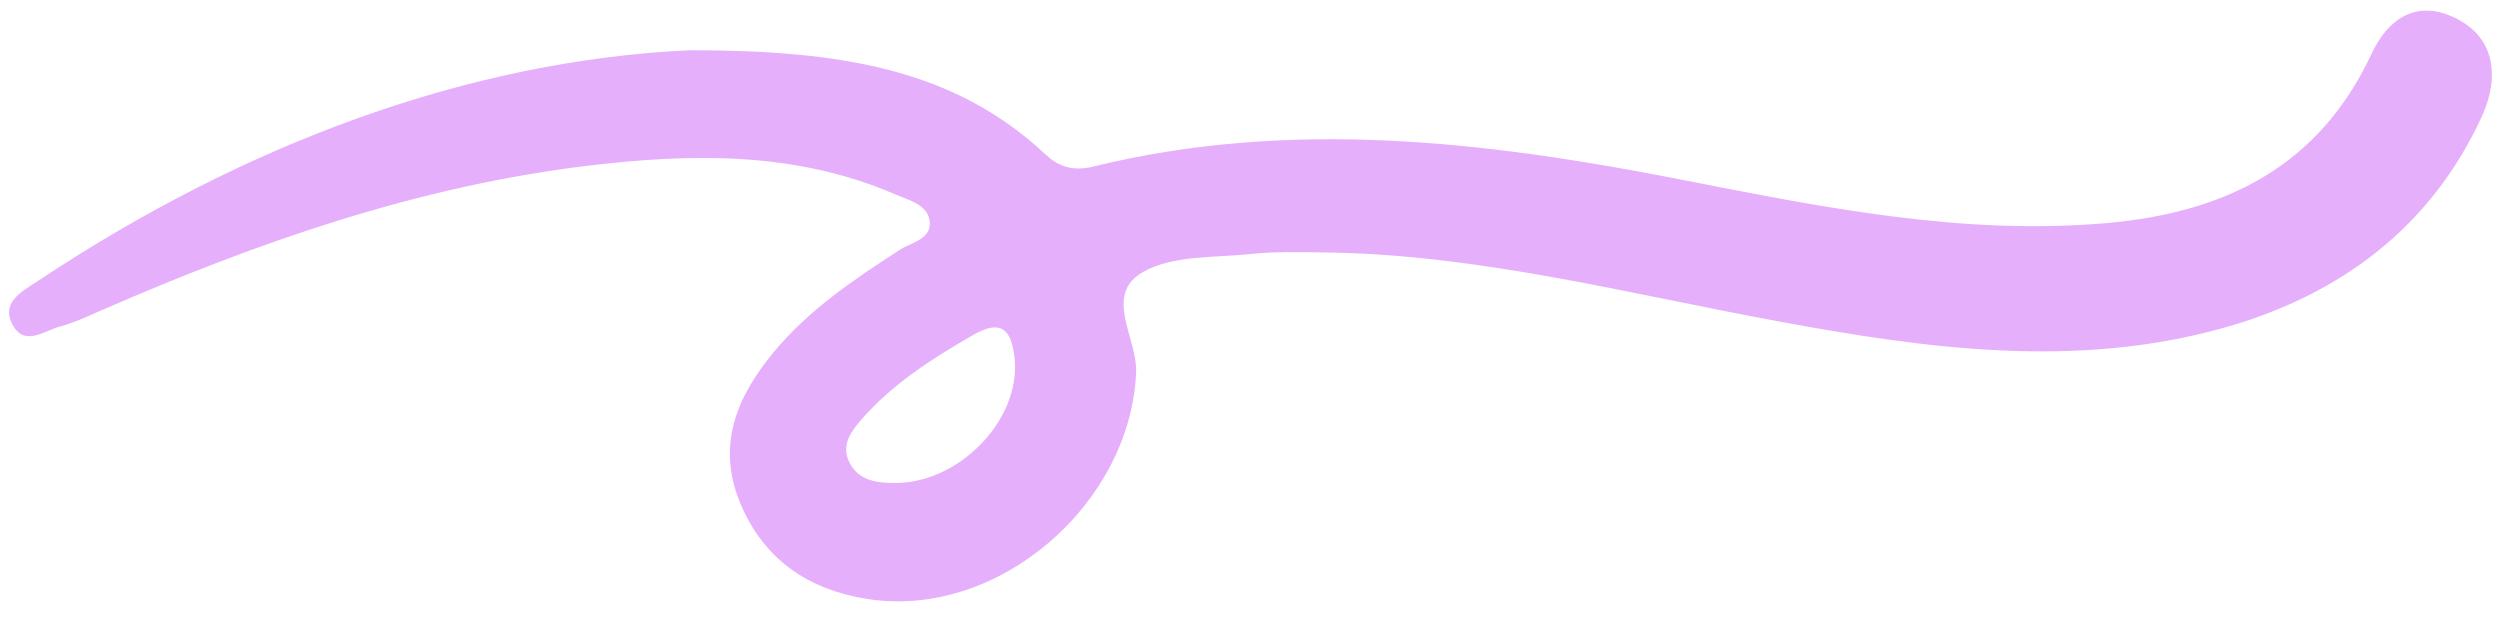 <?xml version="1.0" encoding="UTF-8" standalone="no"?><svg xmlns="http://www.w3.org/2000/svg" xmlns:xlink="http://www.w3.org/1999/xlink" data-name="Camada 2" fill="#000000" height="40.9" preserveAspectRatio="xMidYMid meet" version="1" viewBox="-0.6 -0.7 165.3 40.9" width="165.3" zoomAndPan="magnify"><g data-name="Layer 1" id="change1_1"><path d="M45.03,2.62c9.88,.01,17.43,1.2,23.52,6.91,.94,.88,1.93,1.08,3.15,.78,13.02-3.19,25.93-1.67,38.83,.86,9.29,1.82,18.58,3.72,28.16,2.88,7.84-.69,14.04-3.74,17.52-11.2,1.03-2.21,2.82-3.51,5.22-2.5,3.03,1.27,3.23,4.07,2.1,6.58-3.36,7.39-9.42,11.88-17.04,14.03-9.79,2.76-19.65,1.41-29.44-.4-10.01-1.84-19.9-4.46-30.17-4.57-1.58-.02-3.17-.06-4.73,.1-2.42,.26-5.17,.07-7.15,1.18-2.69,1.51-.38,4.41-.48,6.66-.37,8.67-9.06,16.27-17.67,14.99-3.94-.59-6.96-2.59-8.53-6.41-1.56-3.82-.17-7.02,2.24-9.93,2.32-2.8,5.3-4.8,8.33-6.76,.79-.51,2.17-.71,1.97-1.96-.17-1.05-1.39-1.33-2.29-1.72-6.57-2.83-13.44-2.71-20.33-1.88-11.22,1.36-21.77,5.04-32.07,9.53-.92,.4-1.84,.84-2.8,1.1-1.02,.27-2.31,1.31-3.09-.03-.92-1.57,.63-2.32,1.64-2.99C15.58,8.78,30.46,3.29,45.03,2.62Zm13.35,28.61c4.32,.15,8.5-4.11,8.11-8.18-.18-1.88-.83-2.7-2.71-1.62-2.73,1.57-5.37,3.24-7.46,5.65-.67,.77-1.28,1.65-.8,2.7,.53,1.19,1.66,1.45,2.86,1.45Z" fill="#e6affc"/></g></svg>